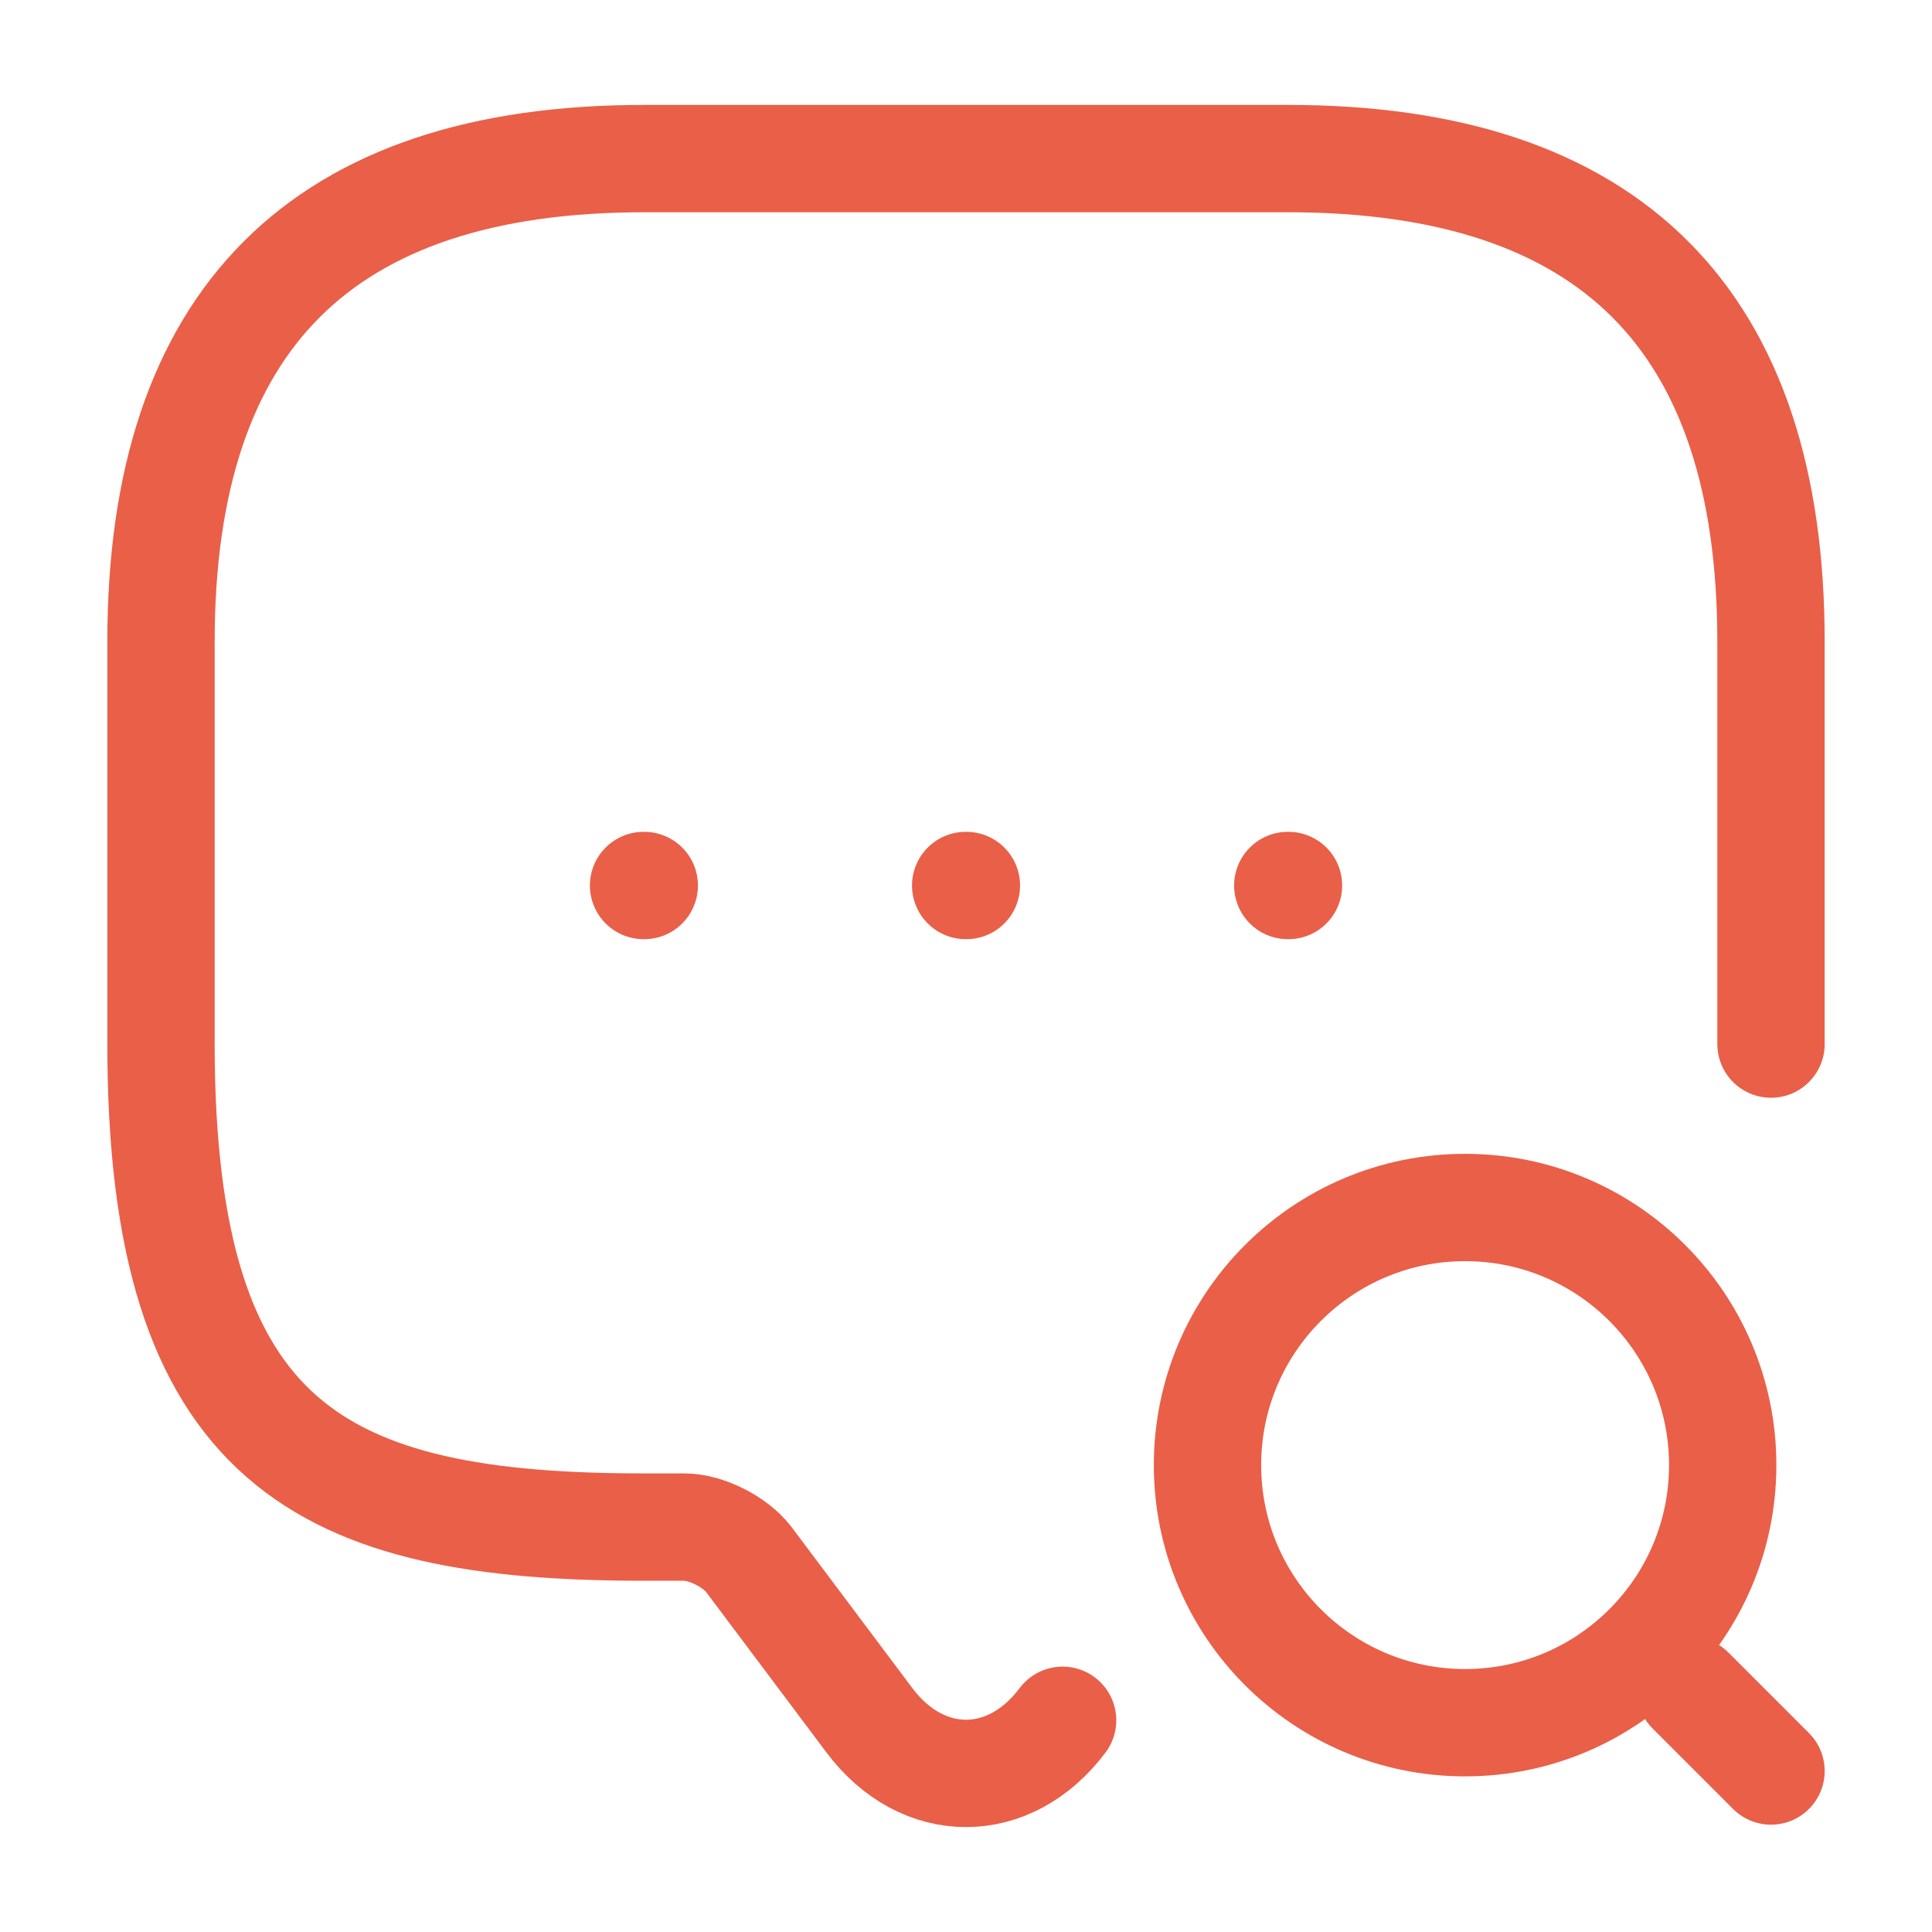 <?xml version="1.0" encoding="UTF-8"?>
<svg xmlns="http://www.w3.org/2000/svg" width="36" height="36" viewBox="0 0 36 36" fill="none">
  <g id="vuesax/linear/message-search">
    <g id="message-search">
      <g id="Group">
        <path id="Vector" d="M19.8 32.055C18.81 33.375 17.19 33.375 16.2 32.055L13.95 29.055C13.695 28.725 13.155 28.455 12.75 28.455H12C6 28.455 3 26.955 3 19.455V11.955C3 5.955 6 2.955 12 2.955H24C30 2.955 33 5.955 33 11.955V19.455" stroke="#E95F48" stroke-width="2" stroke-miterlimit="10" stroke-linecap="round" stroke-linejoin="round"></path>
      </g>
      <g id="Group_2">
        <path id="Vector_2" d="M27.3 32.1C29.951 32.1 32.1 29.951 32.1 27.3C32.1 24.649 29.951 22.5 27.3 22.5C24.649 22.5 22.5 24.649 22.5 27.3C22.5 29.951 24.649 32.1 27.3 32.1Z" stroke="#E95F48" stroke-width="2" stroke-linecap="round" stroke-linejoin="round"></path>
        <path id="Vector_3" d="M33 33L31.5 31.5" stroke="#E95F48" stroke-width="2" stroke-linecap="round" stroke-linejoin="round"></path>
      </g>
      <path id="Vector_4" d="M23.996 16.5H24.009" stroke="#E95F48" stroke-width="2" stroke-linecap="round" stroke-linejoin="round"></path>
      <path id="Vector_5" d="M17.994 16.5H18.007" stroke="#E95F48" stroke-width="2" stroke-linecap="round" stroke-linejoin="round"></path>
      <path id="Vector_6" d="M11.992 16.5H12.005" stroke="#E95F48" stroke-width="2" stroke-linecap="round" stroke-linejoin="round"></path>
    </g>
  </g>
</svg>
